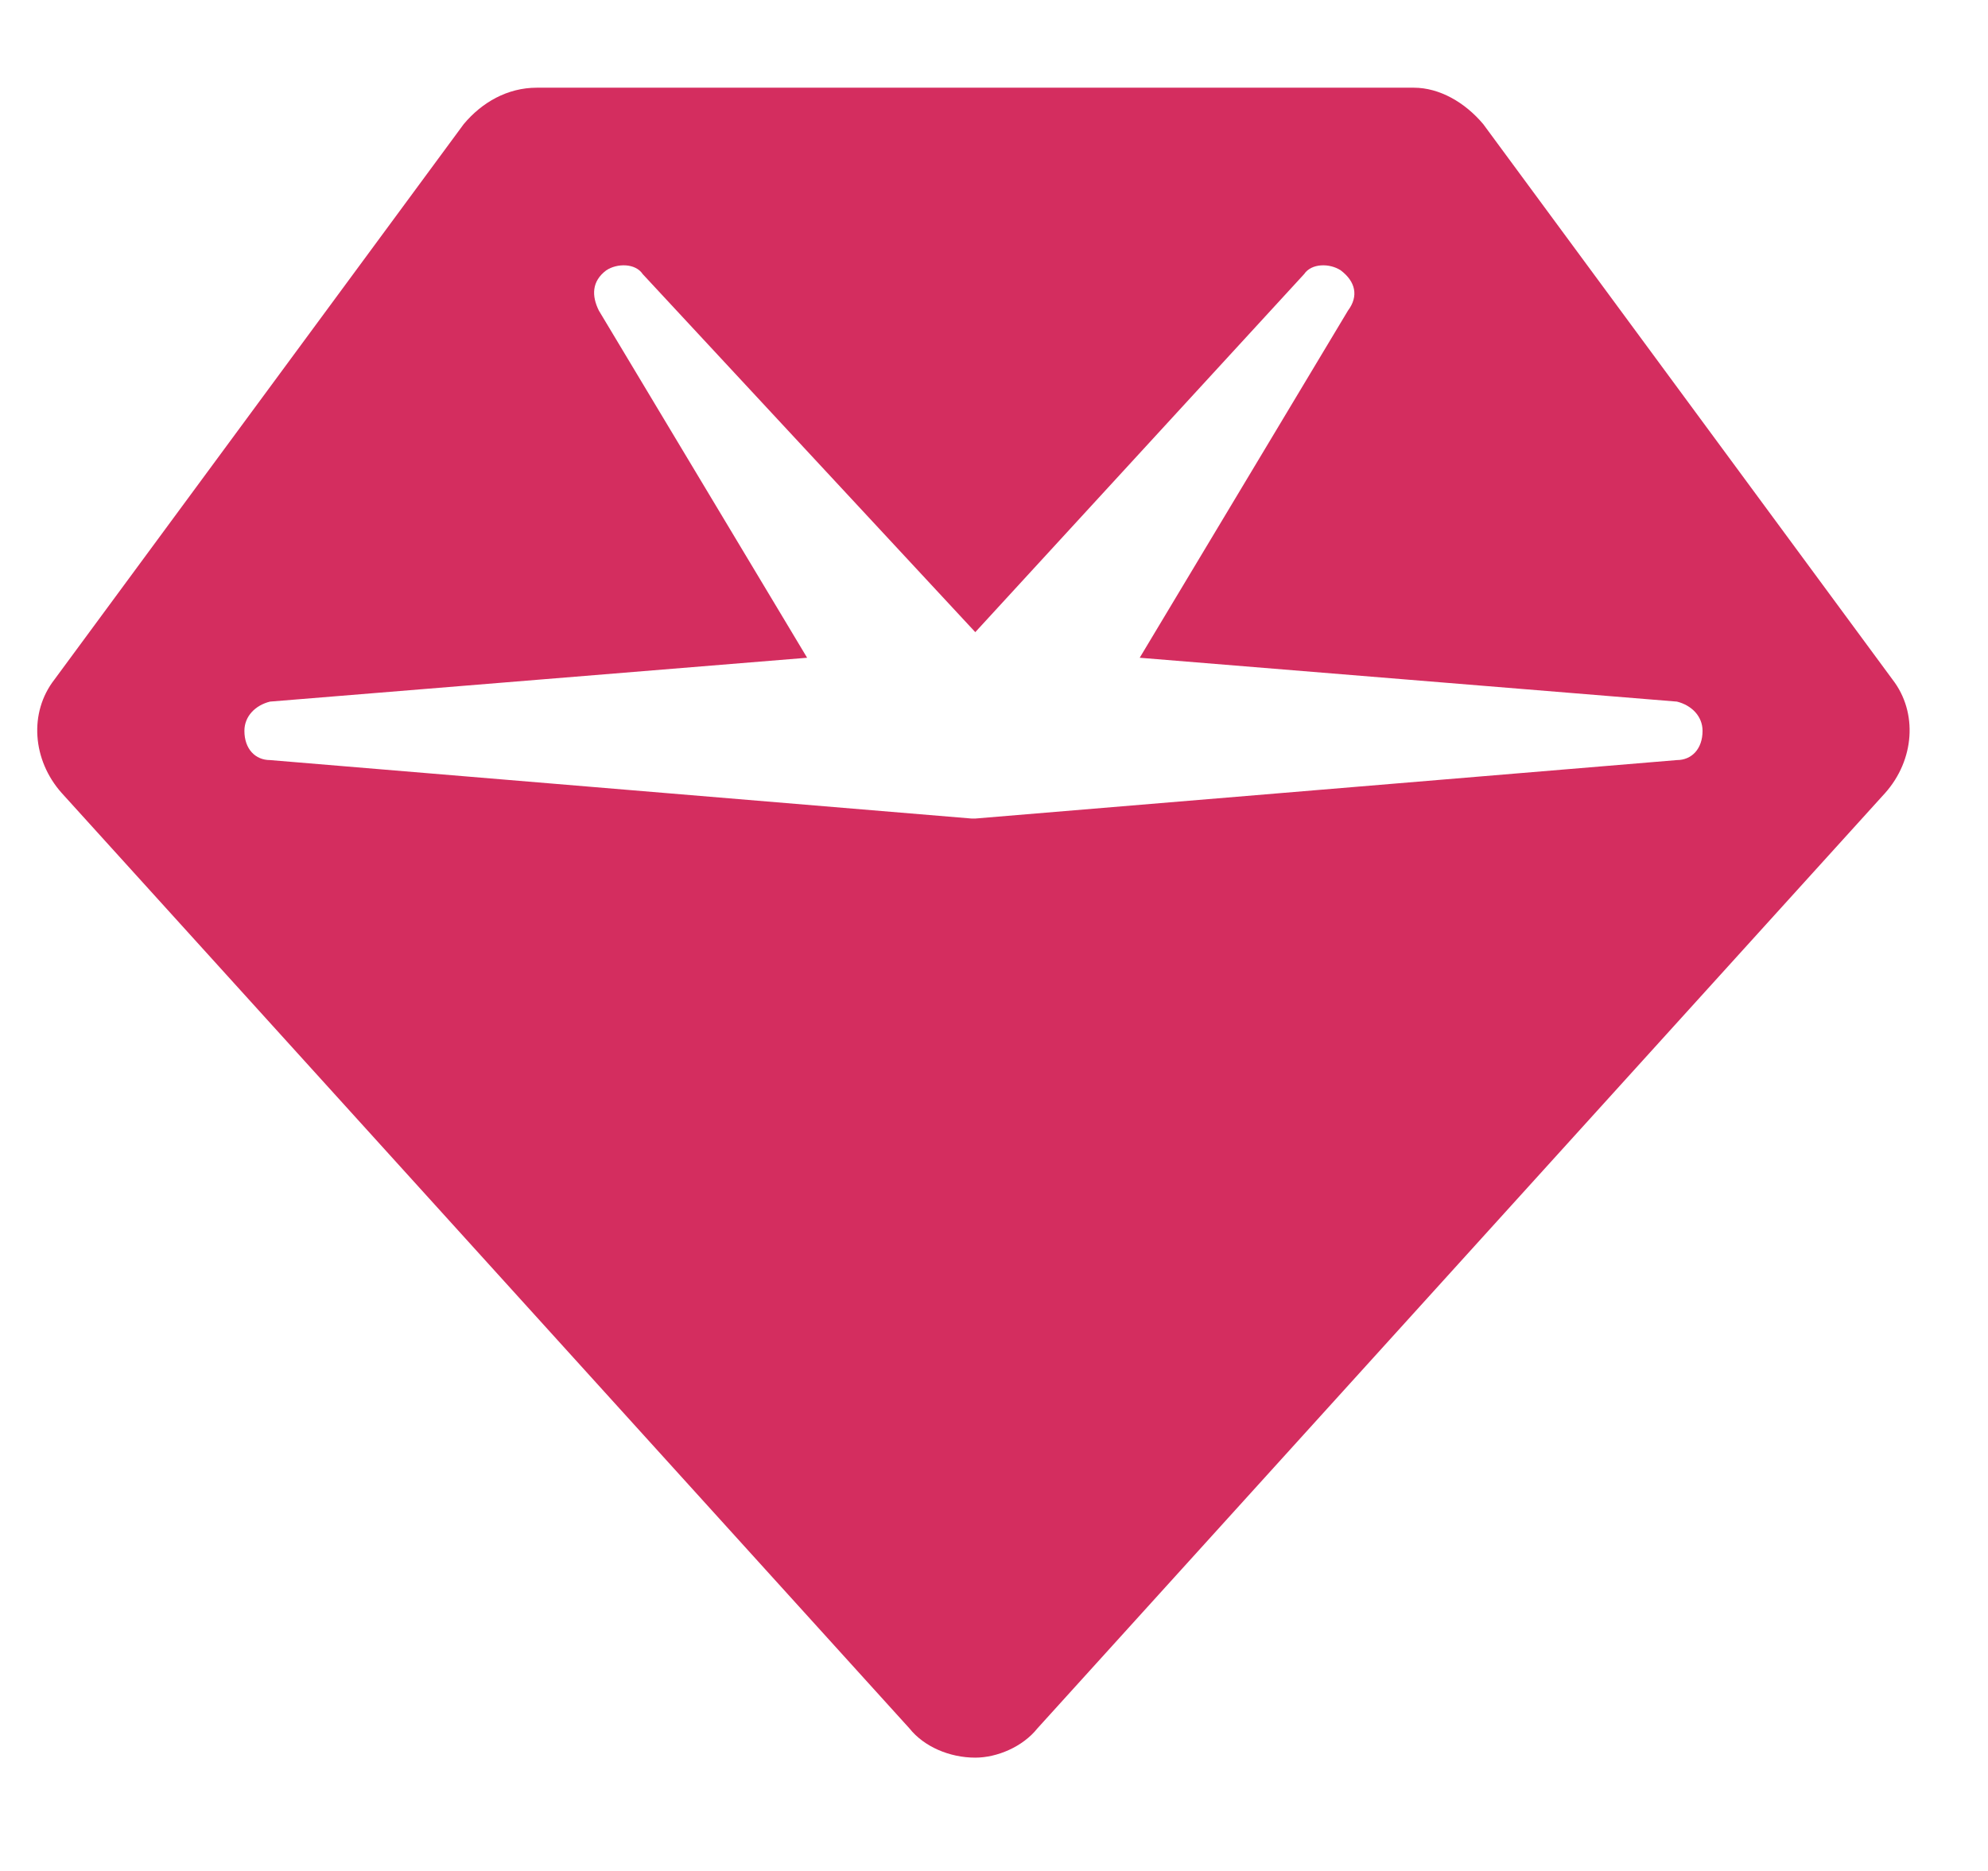 <?xml version="1.0" encoding="UTF-8"?> <svg xmlns="http://www.w3.org/2000/svg" width="17" height="16" viewBox="0 0 17 16" fill="none"><path d="M3.965 1.062C4.121 0.875 4.34 0.75 4.59 0.75H12.09C12.309 0.75 12.527 0.875 12.684 1.062L16.184 5.812C16.402 6.094 16.371 6.5 16.121 6.781L8.871 14.781C8.746 14.938 8.527 15.031 8.34 15.031C8.121 15.031 7.902 14.938 7.777 14.781L0.527 6.781C0.277 6.5 0.246 6.094 0.465 5.812L3.965 1.062ZM5.184 2.312C5.059 2.406 5.059 2.531 5.121 2.656L6.902 5.625L2.309 6C2.184 6.031 2.09 6.125 2.09 6.25C2.09 6.406 2.184 6.5 2.309 6.5L8.309 7H8.34L14.34 6.5C14.465 6.5 14.559 6.406 14.559 6.25C14.559 6.125 14.465 6.031 14.34 6L9.746 5.625L11.527 2.656C11.621 2.531 11.59 2.406 11.465 2.312C11.371 2.25 11.215 2.25 11.152 2.344L8.34 5.406L5.496 2.344C5.434 2.25 5.277 2.25 5.184 2.312Z" fill="#D42D5F"></path></svg> 